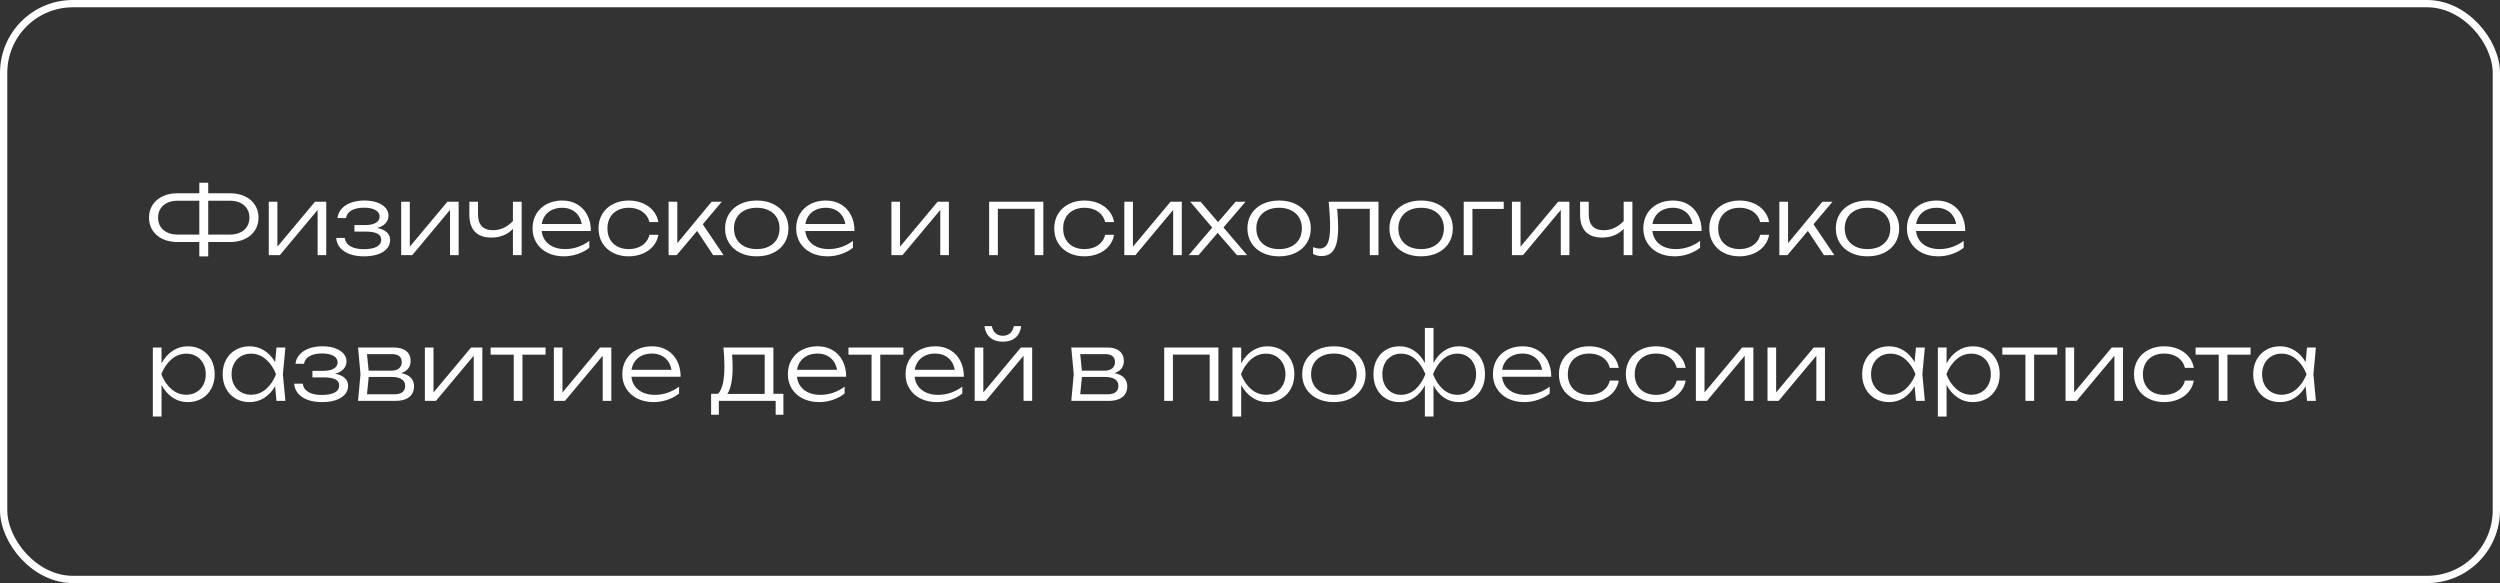 <?xml version="1.0" encoding="UTF-8"?> <svg xmlns="http://www.w3.org/2000/svg" width="343" height="80" viewBox="0 0 343 80" fill="none"><rect x="0" y="0" width="343" height="80" fill="#333333" stroke="none"/><rect x="0.5" y="0.5" width="342" height="79" rx="9.5" stroke="white"></rect><path d="M31.576 26.517C32.343 26.517 33.022 26.658 33.611 26.94C34.2 27.222 34.657 27.616 34.983 28.123C35.307 28.626 35.47 29.204 35.47 29.858C35.47 30.513 35.307 31.093 34.983 31.601C34.657 32.108 34.2 32.502 33.611 32.783C33.022 33.065 32.343 33.206 31.576 33.206H28.567V35.182H27.345V33.206H24.335C23.569 33.206 22.89 33.065 22.301 32.783C21.712 32.502 21.255 32.108 20.93 31.601C20.605 31.093 20.442 30.513 20.442 29.858C20.442 29.204 20.605 28.626 20.93 28.123C21.255 27.616 21.712 27.222 22.301 26.94C22.89 26.658 23.569 26.517 24.335 26.517H27.345V25.068H28.567V26.517H31.576ZM27.345 32.185V27.538H24.361C23.824 27.538 23.354 27.633 22.951 27.824C22.548 28.015 22.236 28.285 22.015 28.637C21.798 28.983 21.69 29.39 21.69 29.858C21.69 30.326 21.798 30.736 22.015 31.087C22.236 31.438 22.548 31.709 22.951 31.899C23.354 32.09 23.824 32.185 24.361 32.185H27.345ZM31.544 32.185C32.081 32.185 32.551 32.09 32.955 31.899C33.362 31.709 33.674 31.438 33.891 31.087C34.111 30.736 34.222 30.326 34.222 29.858C34.222 29.39 34.111 28.983 33.891 28.637C33.674 28.285 33.362 28.015 32.955 27.824C32.551 27.633 32.081 27.538 31.544 27.538H28.567V32.185H31.544ZM38.059 33.843L43.213 27.681H44.76V35H43.577V28.805L38.397 35H36.876V27.681H38.059V33.843ZM51.746 31.276C52.314 31.38 52.751 31.575 53.059 31.86C53.371 32.142 53.527 32.498 53.527 32.926C53.527 33.368 53.384 33.758 53.098 34.096C52.816 34.434 52.402 34.699 51.856 34.889C51.315 35.076 50.669 35.169 49.919 35.169C49.191 35.169 48.548 35.067 47.989 34.864C47.43 34.66 46.988 34.367 46.663 33.986C46.342 33.605 46.165 33.156 46.13 32.641H47.3C47.369 33.143 47.629 33.527 48.08 33.791C48.531 34.055 49.144 34.188 49.919 34.188C50.678 34.188 51.263 34.079 51.674 33.862C52.09 33.642 52.298 33.31 52.298 32.868C52.298 32.5 52.125 32.227 51.778 32.049C51.432 31.867 50.89 31.776 50.153 31.776H48.626V30.879H50.114C50.543 30.879 50.905 30.829 51.2 30.73C51.499 30.63 51.72 30.493 51.863 30.32C52.01 30.142 52.084 29.943 52.084 29.722C52.084 29.332 51.891 29.031 51.505 28.819C51.124 28.602 50.608 28.494 49.958 28.494C49.252 28.494 48.68 28.615 48.242 28.858C47.805 29.1 47.547 29.453 47.469 29.917H46.299C46.351 29.453 46.531 29.042 46.838 28.682C47.146 28.318 47.571 28.032 48.112 27.824C48.654 27.616 49.285 27.512 50.004 27.512C50.667 27.512 51.248 27.601 51.746 27.779C52.244 27.956 52.628 28.203 52.896 28.52C53.169 28.831 53.306 29.187 53.306 29.585C53.306 29.976 53.172 30.322 52.903 30.625C52.639 30.924 52.253 31.141 51.746 31.276ZM56.226 33.843L61.38 27.681H62.927V35H61.744V28.805L56.564 35H55.043V27.681H56.226V33.843ZM70.374 27.681H71.57V35H70.374V31.399C70.019 31.785 69.586 32.081 69.074 32.289C68.563 32.493 68.008 32.595 67.41 32.595C66.422 32.595 65.673 32.328 65.161 31.796C64.65 31.262 64.394 30.478 64.394 29.442V27.681H65.584V29.397C65.584 30.121 65.755 30.667 66.097 31.035C66.444 31.403 66.955 31.587 67.631 31.587C68.654 31.587 69.568 31.169 70.374 30.333V27.681ZM74.314 31.692C74.371 32.199 74.537 32.641 74.815 33.017C75.096 33.39 75.469 33.676 75.933 33.876C76.396 34.075 76.929 34.175 77.532 34.175C78.125 34.175 78.71 34.077 79.287 33.882C79.863 33.683 80.385 33.405 80.853 33.05V33.992C80.403 34.356 79.865 34.645 79.241 34.857C78.617 35.065 77.993 35.169 77.369 35.169C76.533 35.169 75.787 35.009 75.133 34.688C74.483 34.363 73.976 33.91 73.612 33.33C73.248 32.749 73.066 32.084 73.066 31.334C73.066 30.589 73.237 29.926 73.58 29.345C73.926 28.764 74.409 28.314 75.029 27.993C75.649 27.672 76.355 27.512 77.148 27.512C77.928 27.512 78.613 27.688 79.202 28.038C79.796 28.385 80.255 28.875 80.58 29.508C80.905 30.136 81.068 30.864 81.068 31.692H74.314ZM77.129 28.506C76.626 28.506 76.175 28.598 75.777 28.779C75.382 28.957 75.059 29.215 74.808 29.553C74.561 29.887 74.401 30.281 74.327 30.736H79.813C79.735 30.277 79.575 29.88 79.332 29.547C79.094 29.213 78.786 28.957 78.409 28.779C78.037 28.598 77.61 28.506 77.129 28.506ZM90.328 32.218C90.232 32.794 89.996 33.308 89.619 33.758C89.246 34.205 88.767 34.551 88.183 34.798C87.597 35.045 86.956 35.169 86.258 35.169C85.453 35.169 84.735 35.009 84.107 34.688C83.479 34.363 82.989 33.912 82.638 33.336C82.291 32.755 82.118 32.09 82.118 31.34C82.118 30.591 82.291 29.928 82.638 29.352C82.989 28.771 83.479 28.32 84.107 28C84.735 27.674 85.453 27.512 86.258 27.512C86.956 27.512 87.597 27.636 88.183 27.883C88.767 28.13 89.246 28.478 89.619 28.929C89.996 29.375 90.232 29.889 90.328 30.47H89.099C89.008 30.071 88.83 29.724 88.566 29.43C88.306 29.131 87.977 28.903 87.578 28.747C87.179 28.587 86.74 28.506 86.258 28.506C85.674 28.506 85.16 28.623 84.718 28.858C84.276 29.087 83.936 29.416 83.698 29.846C83.459 30.27 83.34 30.768 83.34 31.34C83.34 31.913 83.459 32.413 83.698 32.842C83.936 33.267 84.276 33.596 84.718 33.83C85.16 34.06 85.674 34.175 86.258 34.175C86.744 34.175 87.186 34.094 87.585 33.934C87.983 33.774 88.312 33.546 88.573 33.252C88.837 32.957 89.012 32.612 89.099 32.218H90.328ZM96.419 30.768L99.272 35H97.842L95.645 31.678L92.844 35H91.732V27.681H92.928V33.362L97.634 27.681H99.025L96.419 30.768ZM103.827 35.169C102.973 35.169 102.217 35.009 101.559 34.688C100.9 34.367 100.389 33.917 100.025 33.336C99.661 32.755 99.479 32.09 99.479 31.34C99.479 30.591 99.661 29.926 100.025 29.345C100.389 28.764 100.9 28.314 101.559 27.993C102.217 27.672 102.973 27.512 103.827 27.512C104.681 27.512 105.437 27.672 106.096 27.993C106.754 28.314 107.266 28.764 107.63 29.345C107.994 29.926 108.176 30.591 108.176 31.34C108.176 32.09 107.994 32.755 107.63 33.336C107.266 33.917 106.754 34.367 106.096 34.688C105.437 35.009 104.681 35.169 103.827 35.169ZM103.827 34.175C104.46 34.175 105.01 34.06 105.478 33.83C105.95 33.596 106.314 33.267 106.57 32.842C106.826 32.413 106.954 31.913 106.954 31.34C106.954 30.773 106.826 30.274 106.57 29.846C106.314 29.416 105.95 29.087 105.478 28.858C105.01 28.623 104.46 28.506 103.827 28.506C103.194 28.506 102.642 28.623 102.17 28.858C101.702 29.087 101.34 29.416 101.084 29.846C100.828 30.274 100.701 30.773 100.701 31.34C100.701 31.913 100.828 32.413 101.084 32.842C101.34 33.267 101.702 33.596 102.17 33.83C102.642 34.06 103.194 34.175 103.827 34.175ZM110.483 31.692C110.539 32.199 110.706 32.641 110.984 33.017C111.265 33.39 111.638 33.676 112.102 33.876C112.565 34.075 113.098 34.175 113.701 34.175C114.294 34.175 114.879 34.077 115.456 33.882C116.032 33.683 116.554 33.405 117.022 33.05V33.992C116.571 34.356 116.034 34.645 115.41 34.857C114.786 35.065 114.162 35.169 113.538 35.169C112.702 35.169 111.956 35.009 111.302 34.688C110.652 34.363 110.145 33.91 109.781 33.33C109.417 32.749 109.235 32.084 109.235 31.334C109.235 30.589 109.406 29.926 109.749 29.345C110.095 28.764 110.578 28.314 111.198 27.993C111.818 27.672 112.524 27.512 113.317 27.512C114.097 27.512 114.782 27.688 115.371 28.038C115.965 28.385 116.424 28.875 116.749 29.508C117.074 30.136 117.237 30.864 117.237 31.692H110.483ZM113.298 28.506C112.795 28.506 112.344 28.598 111.946 28.779C111.551 28.957 111.228 29.215 110.977 29.553C110.73 29.887 110.57 30.281 110.496 30.736H115.982C115.904 30.277 115.744 29.88 115.501 29.547C115.263 29.213 114.955 28.957 114.578 28.779C114.205 28.598 113.779 28.506 113.298 28.506ZM123.485 33.843L128.64 27.681H130.187V35H129.004V28.805L123.823 35H122.302V27.681H123.485V33.843ZM135.709 35V27.681H143.145V35H141.949V28.649H136.905V35H135.709ZM152.852 32.218C152.757 32.794 152.52 33.308 152.143 33.758C151.771 34.205 151.292 34.551 150.707 34.798C150.122 35.045 149.481 35.169 148.783 35.169C147.977 35.169 147.26 35.009 146.631 34.688C146.003 34.363 145.513 33.912 145.162 33.336C144.816 32.755 144.642 32.09 144.642 31.34C144.642 30.591 144.816 29.928 145.162 29.352C145.513 28.771 146.003 28.32 146.631 28C147.26 27.674 147.977 27.512 148.783 27.512C149.481 27.512 150.122 27.636 150.707 27.883C151.292 28.13 151.771 28.478 152.143 28.929C152.52 29.375 152.757 29.889 152.852 30.47H151.623C151.532 30.071 151.355 29.724 151.09 29.43C150.83 29.131 150.501 28.903 150.102 28.747C149.704 28.587 149.264 28.506 148.783 28.506C148.198 28.506 147.684 28.623 147.242 28.858C146.8 29.087 146.46 29.416 146.222 29.846C145.984 30.27 145.864 30.768 145.864 31.34C145.864 31.913 145.984 32.413 146.222 32.842C146.46 33.267 146.8 33.596 147.242 33.83C147.684 34.06 148.198 34.175 148.783 34.175C149.268 34.175 149.71 34.094 150.109 33.934C150.508 33.774 150.837 33.546 151.097 33.252C151.361 32.957 151.537 32.612 151.623 32.218H152.852ZM155.44 33.843L160.594 27.681H162.141V35H160.958V28.805L155.778 35H154.257V27.681H155.44V33.843ZM167.859 31.21L171.096 35H169.705L167.066 31.951L164.447 35H163.095L166.319 31.224L163.303 27.681H164.726L167.118 30.476L169.523 27.681H170.888L167.859 31.21ZM175.492 35.169C174.639 35.169 173.882 35.009 173.224 34.688C172.565 34.367 172.054 33.917 171.69 33.336C171.326 32.755 171.144 32.09 171.144 31.34C171.144 30.591 171.326 29.926 171.69 29.345C172.054 28.764 172.565 28.314 173.224 27.993C173.882 27.672 174.639 27.512 175.492 27.512C176.346 27.512 177.102 27.672 177.761 27.993C178.419 28.314 178.931 28.764 179.295 29.345C179.659 29.926 179.841 30.591 179.841 31.34C179.841 32.09 179.659 32.755 179.295 33.336C178.931 33.917 178.419 34.367 177.761 34.688C177.102 35.009 176.346 35.169 175.492 35.169ZM175.492 34.175C176.125 34.175 176.675 34.06 177.143 33.83C177.616 33.596 177.98 33.267 178.235 32.842C178.491 32.413 178.619 31.913 178.619 31.34C178.619 30.773 178.491 30.274 178.235 29.846C177.98 29.416 177.616 29.087 177.143 28.858C176.675 28.623 176.125 28.506 175.492 28.506C174.86 28.506 174.307 28.623 173.835 28.858C173.367 29.087 173.005 29.416 172.749 29.846C172.494 30.274 172.366 30.773 172.366 31.34C172.366 31.913 172.494 32.413 172.749 32.842C173.005 33.267 173.367 33.596 173.835 33.83C174.307 34.06 174.86 34.175 175.492 34.175ZM189.131 27.681V35H187.935V28.649H183.463C183.549 29.711 183.593 30.571 183.593 31.23C183.593 32.14 183.512 32.881 183.352 33.453C183.192 34.025 182.943 34.447 182.605 34.721C182.271 34.993 181.838 35.13 181.305 35.13C180.88 35.13 180.496 35.035 180.154 34.844V33.901C180.47 34.036 180.767 34.103 181.045 34.103C181.383 34.103 181.658 33.999 181.87 33.791C182.082 33.583 182.238 33.256 182.338 32.809C182.438 32.363 182.488 31.78 182.488 31.061C182.488 30.151 182.425 29.024 182.299 27.681H189.131ZM194.979 35.169C194.126 35.169 193.37 35.009 192.711 34.688C192.052 34.367 191.541 33.917 191.177 33.336C190.813 32.755 190.631 32.09 190.631 31.34C190.631 30.591 190.813 29.926 191.177 29.345C191.541 28.764 192.052 28.314 192.711 27.993C193.37 27.672 194.126 27.512 194.979 27.512C195.833 27.512 196.589 27.672 197.248 27.993C197.907 28.314 198.418 28.764 198.782 29.345C199.146 29.926 199.328 30.591 199.328 31.34C199.328 32.09 199.146 32.755 198.782 33.336C198.418 33.917 197.907 34.367 197.248 34.688C196.589 35.009 195.833 35.169 194.979 35.169ZM194.979 34.175C195.612 34.175 196.162 34.06 196.63 33.83C197.103 33.596 197.467 33.267 197.722 32.842C197.978 32.413 198.106 31.913 198.106 31.34C198.106 30.773 197.978 30.274 197.722 29.846C197.467 29.416 197.103 29.087 196.63 28.858C196.162 28.623 195.612 28.506 194.979 28.506C194.347 28.506 193.794 28.623 193.322 28.858C192.854 29.087 192.492 29.416 192.236 29.846C191.981 30.274 191.853 30.773 191.853 31.34C191.853 31.913 191.981 32.413 192.236 32.842C192.492 33.267 192.854 33.596 193.322 33.83C193.794 34.06 194.347 34.175 194.979 34.175ZM200.823 27.681H206.309V28.663H202.019V35H200.823V27.681ZM208.62 33.843L213.775 27.681H215.322V35H214.139V28.805L208.958 35H207.437V27.681H208.62V33.843ZM222.769 27.681H223.965V35H222.769V31.399C222.414 31.785 221.98 32.081 221.469 32.289C220.958 32.493 220.403 32.595 219.805 32.595C218.817 32.595 218.067 32.328 217.556 31.796C217.045 31.262 216.789 30.478 216.789 29.442V27.681H217.978V29.397C217.978 30.121 218.15 30.667 218.492 31.035C218.839 31.403 219.35 31.587 220.026 31.587C221.049 31.587 221.963 31.169 222.769 30.333V27.681ZM226.709 31.692C226.765 32.199 226.932 32.641 227.209 33.017C227.491 33.39 227.864 33.676 228.327 33.876C228.791 34.075 229.324 34.175 229.926 34.175C230.52 34.175 231.105 34.077 231.681 33.882C232.258 33.683 232.78 33.405 233.248 33.05V33.992C232.797 34.356 232.26 34.645 231.636 34.857C231.012 35.065 230.388 35.169 229.764 35.169C228.927 35.169 228.182 35.009 227.528 34.688C226.878 34.363 226.371 33.91 226.007 33.33C225.643 32.749 225.461 32.084 225.461 31.334C225.461 30.589 225.632 29.926 225.974 29.345C226.321 28.764 226.804 28.314 227.424 27.993C228.043 27.672 228.75 27.512 229.543 27.512C230.323 27.512 231.007 27.688 231.597 28.038C232.19 28.385 232.65 28.875 232.975 29.508C233.3 30.136 233.462 30.864 233.462 31.692H226.709ZM229.523 28.506C229.021 28.506 228.57 28.598 228.171 28.779C227.777 28.957 227.454 29.215 227.203 29.553C226.956 29.887 226.795 30.281 226.722 30.736H232.208C232.13 30.277 231.969 29.88 231.727 29.547C231.488 29.213 231.181 28.957 230.804 28.779C230.431 28.598 230.004 28.506 229.523 28.506ZM242.722 32.218C242.627 32.794 242.39 33.308 242.013 33.758C241.641 34.205 241.162 34.551 240.577 34.798C239.992 35.045 239.351 35.169 238.653 35.169C237.847 35.169 237.13 35.009 236.501 34.688C235.873 34.363 235.383 33.912 235.032 33.336C234.686 32.755 234.512 32.09 234.512 31.34C234.512 30.591 234.686 29.928 235.032 29.352C235.383 28.771 235.873 28.32 236.501 28C237.13 27.674 237.847 27.512 238.653 27.512C239.351 27.512 239.992 27.636 240.577 27.883C241.162 28.13 241.641 28.478 242.013 28.929C242.39 29.375 242.627 29.889 242.722 30.47H241.493C241.402 30.071 241.225 29.724 240.96 29.43C240.7 29.131 240.371 28.903 239.972 28.747C239.574 28.587 239.134 28.506 238.653 28.506C238.068 28.506 237.554 28.623 237.112 28.858C236.67 29.087 236.33 29.416 236.092 29.846C235.854 30.27 235.734 30.768 235.734 31.34C235.734 31.913 235.854 32.413 236.092 32.842C236.33 33.267 236.67 33.596 237.112 33.83C237.554 34.06 238.068 34.175 238.653 34.175C239.138 34.175 239.58 34.094 239.979 33.934C240.378 33.774 240.707 33.546 240.967 33.252C241.231 32.957 241.407 32.612 241.493 32.218H242.722ZM248.813 30.768L251.667 35H250.237L248.04 31.678L245.238 35H244.127V27.681H245.323V33.362L250.029 27.681H251.42L248.813 30.768ZM256.222 35.169C255.368 35.169 254.612 35.009 253.953 34.688C253.295 34.367 252.783 33.917 252.419 33.336C252.055 32.755 251.873 32.09 251.873 31.34C251.873 30.591 252.055 29.926 252.419 29.345C252.783 28.764 253.295 28.314 253.953 27.993C254.612 27.672 255.368 27.512 256.222 27.512C257.075 27.512 257.832 27.672 258.49 27.993C259.149 28.314 259.66 28.764 260.024 29.345C260.388 29.926 260.57 30.591 260.57 31.34C260.57 32.09 260.388 32.755 260.024 33.336C259.66 33.917 259.149 34.367 258.49 34.688C257.832 35.009 257.075 35.169 256.222 35.169ZM256.222 34.175C256.854 34.175 257.405 34.06 257.873 33.83C258.345 33.596 258.709 33.267 258.965 32.842C259.22 32.413 259.348 31.913 259.348 31.34C259.348 30.773 259.22 30.274 258.965 29.846C258.709 29.416 258.345 29.087 257.873 28.858C257.405 28.623 256.854 28.506 256.222 28.506C255.589 28.506 255.037 28.623 254.564 28.858C254.096 29.087 253.734 29.416 253.479 29.846C253.223 30.274 253.095 30.773 253.095 31.34C253.095 31.913 253.223 32.413 253.479 32.842C253.734 33.267 254.096 33.596 254.564 33.83C255.037 34.06 255.589 34.175 256.222 34.175ZM262.878 31.692C262.934 32.199 263.101 32.641 263.378 33.017C263.66 33.39 264.033 33.676 264.496 33.876C264.96 34.075 265.493 34.175 266.095 34.175C266.689 34.175 267.274 34.077 267.85 33.882C268.427 33.683 268.949 33.405 269.417 33.05V33.992C268.966 34.356 268.429 34.645 267.805 34.857C267.181 35.065 266.557 35.169 265.933 35.169C265.096 35.169 264.351 35.009 263.697 34.688C263.047 34.363 262.54 33.91 262.176 33.33C261.812 32.749 261.63 32.084 261.63 31.334C261.63 30.589 261.801 29.926 262.143 29.345C262.49 28.764 262.973 28.314 263.593 27.993C264.212 27.672 264.919 27.512 265.712 27.512C266.492 27.512 267.176 27.688 267.766 28.038C268.359 28.385 268.819 28.875 269.144 29.508C269.469 30.136 269.631 30.864 269.631 31.692H262.878ZM265.692 28.506C265.19 28.506 264.739 28.598 264.34 28.779C263.946 28.957 263.623 29.215 263.372 29.553C263.125 29.887 262.964 30.281 262.891 30.736H268.377C268.299 30.277 268.138 29.88 267.896 29.547C267.657 29.213 267.35 28.957 266.973 28.779C266.6 28.598 266.173 28.506 265.692 28.506ZM25.772 47.512C26.483 47.512 27.117 47.675 27.677 47.999C28.235 48.32 28.671 48.771 28.983 49.352C29.299 49.932 29.457 50.595 29.457 51.34C29.457 52.086 29.299 52.749 28.983 53.33C28.671 53.91 28.235 54.363 27.677 54.688C27.117 55.009 26.483 55.169 25.772 55.169C25.005 55.169 24.309 54.961 23.686 54.545C23.061 54.129 22.555 53.553 22.165 52.816V57.145H20.968V47.681H22.165V49.858C22.555 49.122 23.061 48.548 23.686 48.136C24.309 47.72 25.005 47.512 25.772 47.512ZM25.57 54.161C26.082 54.161 26.539 54.042 26.942 53.804C27.349 53.566 27.666 53.234 27.891 52.809C28.121 52.38 28.235 51.891 28.235 51.34C28.235 50.794 28.121 50.307 27.891 49.878C27.666 49.449 27.349 49.115 26.942 48.877C26.539 48.639 26.082 48.52 25.57 48.52C24.817 48.52 24.138 48.775 23.536 49.286C22.938 49.798 22.47 50.483 22.132 51.34C22.47 52.203 22.938 52.89 23.536 53.401C24.134 53.908 24.812 54.161 25.57 54.161ZM39.156 47.681L38.811 51.34L39.156 55H37.934L37.745 52.992C37.351 53.676 36.851 54.211 36.244 54.597C35.642 54.978 34.972 55.169 34.235 55.169C33.525 55.169 32.89 55.009 32.331 54.688C31.772 54.363 31.334 53.91 31.018 53.33C30.706 52.749 30.55 52.086 30.55 51.34C30.55 50.595 30.706 49.932 31.018 49.352C31.334 48.771 31.772 48.32 32.331 47.999C32.89 47.675 33.525 47.512 34.235 47.512C34.972 47.512 35.642 47.703 36.244 48.084C36.851 48.465 37.351 48.998 37.745 49.683L37.934 47.681H39.156ZM34.437 54.161C35.195 54.161 35.873 53.908 36.471 53.401C37.069 52.89 37.537 52.203 37.875 51.34C37.537 50.483 37.067 49.798 36.465 49.286C35.867 48.775 35.191 48.52 34.437 48.52C33.926 48.52 33.466 48.639 33.059 48.877C32.656 49.115 32.34 49.449 32.11 49.878C31.885 50.307 31.772 50.794 31.772 51.34C31.772 51.891 31.885 52.38 32.11 52.809C32.34 53.234 32.656 53.566 33.059 53.804C33.466 54.042 33.926 54.161 34.437 54.161ZM45.982 51.276C46.55 51.38 46.988 51.575 47.295 51.861C47.607 52.142 47.763 52.498 47.763 52.926C47.763 53.368 47.62 53.758 47.334 54.096C47.053 54.434 46.639 54.699 46.093 54.889C45.551 55.076 44.905 55.169 44.156 55.169C43.428 55.169 42.784 55.067 42.225 54.864C41.666 54.66 41.224 54.367 40.899 53.986C40.579 53.605 40.401 53.156 40.366 52.641H41.536C41.606 53.143 41.866 53.527 42.316 53.791C42.767 54.055 43.38 54.188 44.156 54.188C44.914 54.188 45.499 54.079 45.911 53.862C46.327 53.642 46.535 53.31 46.535 52.868C46.535 52.5 46.361 52.227 46.015 52.049C45.668 51.867 45.126 51.776 44.39 51.776H42.862V50.879H44.351C44.78 50.879 45.142 50.829 45.436 50.73C45.735 50.63 45.956 50.493 46.099 50.32C46.247 50.142 46.32 49.943 46.32 49.722C46.32 49.332 46.127 49.031 45.742 48.819C45.36 48.602 44.845 48.493 44.195 48.493C43.488 48.493 42.916 48.615 42.479 48.858C42.041 49.1 41.783 49.453 41.705 49.917H40.535C40.587 49.453 40.767 49.042 41.075 48.682C41.382 48.318 41.807 48.032 42.349 47.824C42.89 47.616 43.521 47.512 44.24 47.512C44.903 47.512 45.484 47.601 45.982 47.779C46.481 47.956 46.864 48.203 47.133 48.52C47.406 48.831 47.542 49.187 47.542 49.586C47.542 49.975 47.408 50.322 47.139 50.626C46.875 50.925 46.489 51.141 45.982 51.276ZM55.051 51.197C55.623 51.301 56.059 51.507 56.358 51.815C56.657 52.123 56.806 52.521 56.806 53.011C56.806 53.427 56.706 53.785 56.507 54.084C56.308 54.383 56.017 54.61 55.636 54.766C55.259 54.922 54.804 55 54.271 55H49.123L49.461 51.34L49.123 47.681H54.096C54.802 47.681 55.352 47.846 55.746 48.175C56.141 48.5 56.338 48.955 56.338 49.54C56.338 49.943 56.227 50.285 56.007 50.567C55.785 50.844 55.467 51.054 55.051 51.197ZM55.123 49.67C55.123 49.323 55.01 49.057 54.785 48.87C54.559 48.68 54.221 48.584 53.77 48.584H50.352L50.579 50.859H53.666C54.135 50.859 54.494 50.753 54.745 50.541C54.997 50.329 55.123 50.038 55.123 49.67ZM54.083 54.096C54.59 54.096 54.967 53.999 55.214 53.804C55.465 53.605 55.59 53.314 55.59 52.933C55.59 52.547 55.434 52.248 55.123 52.036C54.815 51.824 54.355 51.718 53.745 51.718H50.586L50.352 54.096H54.083ZM59.476 53.843L64.63 47.681H66.177V55H64.994V48.806L59.814 55H58.293V47.681H59.476V53.843ZM67.313 47.681H74.853V48.663H71.681V55H70.485V48.663H67.313V47.681ZM77.173 53.843L82.328 47.681H83.874V55H82.692V48.806L77.511 55H75.99V47.681H77.173V53.843ZM86.629 51.691C86.685 52.199 86.852 52.641 87.129 53.017C87.411 53.39 87.784 53.676 88.247 53.876C88.711 54.075 89.244 54.175 89.846 54.175C90.44 54.175 91.025 54.077 91.601 53.882C92.177 53.683 92.7 53.405 93.168 53.05V53.992C92.717 54.356 92.18 54.645 91.556 54.857C90.932 55.065 90.308 55.169 89.684 55.169C88.847 55.169 88.102 55.009 87.448 54.688C86.798 54.363 86.291 53.91 85.927 53.33C85.563 52.749 85.381 52.084 85.381 51.334C85.381 50.589 85.552 49.926 85.894 49.345C86.241 48.764 86.724 48.314 87.344 47.993C87.963 47.672 88.67 47.512 89.463 47.512C90.243 47.512 90.927 47.688 91.517 48.038C92.11 48.385 92.57 48.875 92.895 49.508C93.22 50.136 93.382 50.864 93.382 51.691H86.629ZM89.443 48.507C88.941 48.507 88.49 48.597 88.091 48.779C87.697 48.957 87.374 49.215 87.123 49.553C86.876 49.887 86.715 50.281 86.642 50.736H92.128C92.05 50.277 91.889 49.88 91.647 49.547C91.408 49.213 91.101 48.957 90.724 48.779C90.351 48.597 89.924 48.507 89.443 48.507ZM106.111 54.032H107.483V56.898H106.423V55H98.624V56.898H97.564V54.032H98.519C98.814 53.715 99.033 53.245 99.176 52.621C99.319 51.993 99.391 51.2 99.391 50.242C99.391 49.453 99.345 48.6 99.254 47.681H106.111V54.032ZM104.915 54.044V48.65H100.443C100.491 49.239 100.515 49.846 100.515 50.469C100.515 51.284 100.452 51.997 100.326 52.608C100.205 53.219 100.027 53.698 99.793 54.044H104.915ZM109.341 51.691C109.397 52.199 109.564 52.641 109.841 53.017C110.123 53.39 110.495 53.676 110.959 53.876C111.423 54.075 111.956 54.175 112.558 54.175C113.152 54.175 113.737 54.077 114.313 53.882C114.889 53.683 115.412 53.405 115.88 53.05V53.992C115.429 54.356 114.892 54.645 114.268 54.857C113.644 55.065 113.02 55.169 112.396 55.169C111.559 55.169 110.814 55.009 110.16 54.688C109.51 54.363 109.003 53.91 108.639 53.33C108.275 52.749 108.093 52.084 108.093 51.334C108.093 50.589 108.264 49.926 108.606 49.345C108.953 48.764 109.436 48.314 110.056 47.993C110.675 47.672 111.382 47.512 112.175 47.512C112.955 47.512 113.639 47.688 114.229 48.038C114.822 48.385 115.282 48.875 115.607 49.508C115.932 50.136 116.094 50.864 116.094 51.691H109.341ZM112.155 48.507C111.652 48.507 111.202 48.597 110.803 48.779C110.409 48.957 110.086 49.215 109.835 49.553C109.588 49.887 109.427 50.281 109.354 50.736H114.84C114.762 50.277 114.601 49.88 114.359 49.547C114.12 49.213 113.813 48.957 113.436 48.779C113.063 48.597 112.636 48.507 112.155 48.507ZM116.406 47.681H123.946V48.663H120.774V55H119.578V48.663H116.406V47.681ZM125.489 51.691C125.545 52.199 125.712 52.641 125.99 53.017C126.271 53.39 126.644 53.676 127.108 53.876C127.571 54.075 128.104 54.175 128.707 54.175C129.3 54.175 129.885 54.077 130.462 53.882C131.038 53.683 131.56 53.405 132.028 53.05V53.992C131.577 54.356 131.04 54.645 130.416 54.857C129.792 55.065 129.168 55.169 128.544 55.169C127.708 55.169 126.962 55.009 126.308 54.688C125.658 54.363 125.151 53.91 124.787 53.33C124.423 52.749 124.241 52.084 124.241 51.334C124.241 50.589 124.412 49.926 124.755 49.345C125.101 48.764 125.584 48.314 126.204 47.993C126.824 47.672 127.53 47.512 128.323 47.512C129.103 47.512 129.788 47.688 130.377 48.038C130.971 48.385 131.43 48.875 131.755 49.508C132.08 50.136 132.243 50.864 132.243 51.691H125.489ZM128.304 48.507C127.801 48.507 127.35 48.597 126.952 48.779C126.557 48.957 126.234 49.215 125.983 49.553C125.736 49.887 125.576 50.281 125.502 50.736H130.988C130.91 50.277 130.75 49.88 130.507 49.547C130.269 49.213 129.961 48.957 129.584 48.779C129.211 48.597 128.785 48.507 128.304 48.507ZM134.911 53.843L140.066 47.681H141.613V55H140.43V48.806L135.249 55H133.728V47.681H134.911V53.843ZM137.589 46.882C136.874 46.882 136.298 46.697 135.86 46.329C135.423 45.956 135.156 45.428 135.061 44.743H136.081C136.159 45.163 136.33 45.49 136.595 45.724C136.859 45.954 137.191 46.069 137.589 46.069C137.988 46.069 138.319 45.954 138.584 45.724C138.848 45.49 139.019 45.163 139.097 44.743H140.111C140.02 45.428 139.756 45.956 139.318 46.329C138.881 46.697 138.304 46.882 137.589 46.882ZM152.907 51.197C153.479 51.301 153.914 51.507 154.213 51.815C154.512 52.123 154.662 52.521 154.662 53.011C154.662 53.427 154.562 53.785 154.363 54.084C154.163 54.383 153.873 54.61 153.492 54.766C153.115 54.922 152.66 55 152.127 55H146.979L147.317 51.34L146.979 47.681H151.951C152.657 47.681 153.208 47.846 153.602 48.175C153.996 48.5 154.194 48.955 154.194 49.54C154.194 49.943 154.083 50.285 153.862 50.567C153.641 50.844 153.323 51.054 152.907 51.197ZM152.978 49.67C152.978 49.323 152.865 49.057 152.64 48.87C152.415 48.68 152.077 48.584 151.626 48.584H148.207L148.435 50.859H151.522C151.99 50.859 152.35 50.753 152.601 50.541C152.852 50.329 152.978 50.038 152.978 49.67ZM151.938 54.096C152.445 54.096 152.822 53.999 153.069 53.804C153.32 53.605 153.446 53.314 153.446 52.933C153.446 52.547 153.29 52.248 152.978 52.036C152.67 51.824 152.211 51.718 151.6 51.718H148.441L148.207 54.096H151.938ZM159.728 55V47.681H167.164V55H165.968V48.65H160.924V55H159.728ZM173.901 47.512C174.612 47.512 175.246 47.675 175.805 47.999C176.364 48.32 176.8 48.771 177.112 49.352C177.428 49.932 177.586 50.595 177.586 51.34C177.586 52.086 177.428 52.749 177.112 53.33C176.8 53.91 176.364 54.363 175.805 54.688C175.246 55.009 174.612 55.169 173.901 55.169C173.134 55.169 172.438 54.961 171.814 54.545C171.19 54.129 170.683 53.553 170.293 52.816V57.145H169.097V47.681H170.293V49.858C170.683 49.122 171.19 48.548 171.814 48.136C172.438 47.72 173.134 47.512 173.901 47.512ZM173.699 54.161C174.211 54.161 174.668 54.042 175.071 53.804C175.478 53.566 175.795 53.234 176.02 52.809C176.25 52.38 176.364 51.891 176.364 51.34C176.364 50.794 176.25 50.307 176.02 49.878C175.795 49.449 175.478 49.115 175.071 48.877C174.668 48.639 174.211 48.52 173.699 48.52C172.945 48.52 172.267 48.775 171.665 49.286C171.067 49.798 170.599 50.483 170.261 51.34C170.599 52.203 171.067 52.89 171.665 53.401C172.263 53.908 172.941 54.161 173.699 54.161ZM183.008 55.169C182.154 55.169 181.398 55.009 180.739 54.688C180.081 54.367 179.569 53.917 179.205 53.336C178.841 52.755 178.659 52.09 178.659 51.34C178.659 50.591 178.841 49.926 179.205 49.345C179.569 48.764 180.081 48.314 180.739 47.993C181.398 47.672 182.154 47.512 183.008 47.512C183.861 47.512 184.618 47.672 185.276 47.993C185.935 48.314 186.446 48.764 186.81 49.345C187.174 49.926 187.356 50.591 187.356 51.34C187.356 52.09 187.174 52.755 186.81 53.336C186.446 53.917 185.935 54.367 185.276 54.688C184.618 55.009 183.861 55.169 183.008 55.169ZM183.008 54.175C183.64 54.175 184.191 54.06 184.659 53.83C185.131 53.596 185.495 53.267 185.751 52.842C186.006 52.413 186.134 51.913 186.134 51.34C186.134 50.773 186.006 50.275 185.751 49.846C185.495 49.416 185.131 49.087 184.659 48.858C184.191 48.623 183.64 48.507 183.008 48.507C182.375 48.507 181.823 48.623 181.35 48.858C180.882 49.087 180.52 49.416 180.265 49.846C180.009 50.275 179.881 50.773 179.881 51.34C179.881 51.913 180.009 52.413 180.265 52.842C180.52 53.267 180.882 53.596 181.35 53.83C181.823 54.06 182.375 54.175 183.008 54.175ZM200.155 47.512C200.852 47.512 201.472 47.672 202.014 47.993C202.56 48.314 202.984 48.764 203.288 49.345C203.591 49.926 203.743 50.591 203.743 51.34C203.743 52.09 203.591 52.755 203.288 53.336C202.984 53.917 202.56 54.367 202.014 54.688C201.472 55.009 200.852 55.169 200.155 55.169C199.405 55.169 198.731 54.968 198.133 54.565C197.54 54.157 197.054 53.59 196.677 52.861V57.145H195.494V52.868C195.117 53.592 194.63 54.157 194.032 54.565C193.438 54.968 192.769 55.169 192.023 55.169C191.326 55.169 190.704 55.009 190.158 54.688C189.616 54.367 189.194 53.917 188.89 53.336C188.587 52.755 188.435 52.09 188.435 51.34C188.435 50.591 188.587 49.926 188.89 49.345C189.194 48.764 189.616 48.314 190.158 47.993C190.704 47.672 191.326 47.512 192.023 47.512C192.769 47.512 193.438 47.714 194.032 48.117C194.63 48.52 195.117 49.085 195.494 49.813V44.99H196.677V49.813C197.054 49.089 197.542 48.526 198.14 48.123C198.738 47.716 199.409 47.512 200.155 47.512ZM192.218 54.168C192.959 54.168 193.616 53.914 194.188 53.407C194.76 52.901 195.219 52.212 195.566 51.34C195.219 50.469 194.76 49.783 194.188 49.28C193.616 48.773 192.959 48.52 192.218 48.52C191.72 48.52 191.276 48.639 190.886 48.877C190.5 49.115 190.199 49.449 189.982 49.878C189.766 50.303 189.657 50.79 189.657 51.34C189.657 51.891 189.766 52.38 189.982 52.809C190.199 53.239 190.5 53.572 190.886 53.81C191.276 54.049 191.72 54.168 192.218 54.168ZM199.953 54.168C200.452 54.168 200.896 54.049 201.286 53.81C201.676 53.572 201.979 53.239 202.196 52.809C202.412 52.38 202.521 51.891 202.521 51.34C202.521 50.79 202.412 50.303 202.196 49.878C201.979 49.449 201.676 49.115 201.286 48.877C200.896 48.639 200.452 48.52 199.953 48.52C199.212 48.52 198.556 48.773 197.984 49.28C197.412 49.787 196.955 50.474 196.612 51.34C196.955 52.212 197.412 52.901 197.984 53.407C198.556 53.914 199.212 54.168 199.953 54.168ZM206.079 51.691C206.135 52.199 206.302 52.641 206.579 53.017C206.861 53.39 207.234 53.676 207.697 53.876C208.161 54.075 208.694 54.175 209.296 54.175C209.89 54.175 210.475 54.077 211.051 53.882C211.628 53.683 212.15 53.405 212.618 53.05V53.992C212.167 54.356 211.63 54.645 211.006 54.857C210.382 55.065 209.758 55.169 209.134 55.169C208.298 55.169 207.552 55.009 206.898 54.688C206.248 54.363 205.741 53.91 205.377 53.33C205.013 52.749 204.831 52.084 204.831 51.334C204.831 50.589 205.002 49.926 205.344 49.345C205.691 48.764 206.174 48.314 206.794 47.993C207.414 47.672 208.12 47.512 208.913 47.512C209.693 47.512 210.378 47.688 210.967 48.038C211.561 48.385 212.02 48.875 212.345 49.508C212.67 50.136 212.832 50.864 212.832 51.691H206.079ZM208.893 48.507C208.391 48.507 207.94 48.597 207.541 48.779C207.147 48.957 206.824 49.215 206.573 49.553C206.326 49.887 206.166 50.281 206.092 50.736H211.578C211.5 50.277 211.34 49.88 211.097 49.547C210.859 49.213 210.551 48.957 210.174 48.779C209.801 48.597 209.374 48.507 208.893 48.507ZM222.092 52.218C221.997 52.794 221.761 53.308 221.384 53.758C221.011 54.205 220.532 54.551 219.947 54.798C219.362 55.045 218.721 55.169 218.023 55.169C217.217 55.169 216.5 55.009 215.872 54.688C215.243 54.363 214.754 53.912 214.403 53.336C214.056 52.755 213.883 52.09 213.883 51.34C213.883 50.591 214.056 49.928 214.403 49.352C214.754 48.771 215.243 48.32 215.872 47.999C216.5 47.675 217.217 47.512 218.023 47.512C218.721 47.512 219.362 47.636 219.947 47.883C220.532 48.13 221.011 48.478 221.384 48.929C221.761 49.375 221.997 49.889 222.092 50.469H220.864C220.773 50.071 220.595 49.724 220.331 49.429C220.071 49.13 219.741 48.903 219.343 48.747C218.944 48.587 218.504 48.507 218.023 48.507C217.438 48.507 216.925 48.623 216.483 48.858C216.041 49.087 215.7 49.416 215.462 49.846C215.224 50.27 215.105 50.769 215.105 51.34C215.105 51.913 215.224 52.413 215.462 52.842C215.7 53.267 216.041 53.596 216.483 53.83C216.925 54.06 217.438 54.175 218.023 54.175C218.508 54.175 218.95 54.094 219.349 53.934C219.748 53.774 220.077 53.546 220.337 53.252C220.601 52.957 220.777 52.612 220.864 52.218H222.092ZM231.271 52.218C231.175 52.794 230.939 53.308 230.562 53.758C230.19 54.205 229.711 54.551 229.126 54.798C228.541 55.045 227.899 55.169 227.202 55.169C226.396 55.169 225.679 55.009 225.05 54.688C224.422 54.363 223.932 53.912 223.581 53.336C223.235 52.755 223.061 52.09 223.061 51.34C223.061 50.591 223.235 49.928 223.581 49.352C223.932 48.771 224.422 48.32 225.05 47.999C225.679 47.675 226.396 47.512 227.202 47.512C227.899 47.512 228.541 47.636 229.126 47.883C229.711 48.13 230.19 48.478 230.562 48.929C230.939 49.375 231.175 49.889 231.271 50.469H230.042C229.951 50.071 229.774 49.724 229.509 49.429C229.249 49.13 228.92 48.903 228.521 48.747C228.123 48.587 227.683 48.507 227.202 48.507C226.617 48.507 226.103 48.623 225.661 48.858C225.219 49.087 224.879 49.416 224.641 49.846C224.402 50.27 224.283 50.769 224.283 51.34C224.283 51.913 224.402 52.413 224.641 52.842C224.879 53.267 225.219 53.596 225.661 53.83C226.103 54.06 226.617 54.175 227.202 54.175C227.687 54.175 228.129 54.094 228.528 53.934C228.926 53.774 229.256 53.546 229.516 53.252C229.78 52.957 229.956 52.612 230.042 52.218H231.271ZM233.859 53.843L239.013 47.681H240.56V55H239.377V48.806L234.197 55H232.676V47.681H233.859V53.843ZM243.685 53.843L248.839 47.681H250.386V55H249.203V48.806L244.023 55H242.502V47.681H243.685V53.843ZM264.091 47.681L263.747 51.34L264.091 55H262.869L262.681 52.992C262.287 53.676 261.786 54.211 261.179 54.597C260.577 54.978 259.908 55.169 259.171 55.169C258.46 55.169 257.825 55.009 257.266 54.688C256.707 54.363 256.27 53.91 255.953 53.33C255.641 52.749 255.485 52.086 255.485 51.34C255.485 50.595 255.641 49.932 255.953 49.352C256.27 48.771 256.707 48.32 257.266 47.999C257.825 47.675 258.46 47.512 259.171 47.512C259.908 47.512 260.577 47.703 261.179 48.084C261.786 48.465 262.287 48.998 262.681 49.683L262.869 47.681H264.091ZM259.372 54.161C260.131 54.161 260.809 53.908 261.407 53.401C262.005 52.89 262.473 52.203 262.811 51.34C262.473 50.483 262.003 49.798 261.4 49.286C260.802 48.775 260.126 48.52 259.372 48.52C258.861 48.52 258.402 48.639 257.994 48.877C257.591 49.115 257.275 49.449 257.045 49.878C256.82 50.307 256.707 50.794 256.707 51.34C256.707 51.891 256.82 52.38 257.045 52.809C257.275 53.234 257.591 53.566 257.994 53.804C258.402 54.042 258.861 54.161 259.372 54.161ZM270.677 47.512C271.388 47.512 272.023 47.675 272.582 47.999C273.141 48.32 273.576 48.771 273.888 49.352C274.205 49.932 274.363 50.595 274.363 51.34C274.363 52.086 274.205 52.749 273.888 53.33C273.576 53.91 273.141 54.363 272.582 54.688C272.023 55.009 271.388 55.169 270.677 55.169C269.91 55.169 269.215 54.961 268.591 54.545C267.967 54.129 267.46 53.553 267.07 52.816V57.145H265.874V47.681H267.07V49.858C267.46 49.122 267.967 48.548 268.591 48.136C269.215 47.72 269.91 47.512 270.677 47.512ZM270.476 54.161C270.987 54.161 271.444 54.042 271.847 53.804C272.255 53.566 272.571 53.234 272.796 52.809C273.026 52.38 273.141 51.891 273.141 51.34C273.141 50.794 273.026 50.307 272.796 49.878C272.571 49.449 272.255 49.115 271.847 48.877C271.444 48.639 270.987 48.52 270.476 48.52C269.722 48.52 269.044 48.775 268.441 49.286C267.843 49.798 267.375 50.483 267.037 51.34C267.375 52.203 267.843 52.89 268.441 53.401C269.039 53.908 269.717 54.161 270.476 54.161ZM274.716 47.681H282.256V48.663H279.084V55H277.888V48.663H274.716V47.681ZM284.576 53.843L289.731 47.681H291.278V55H290.095V48.806L284.914 55H283.393V47.681H284.576V53.843ZM300.993 52.218C300.898 52.794 300.662 53.308 300.285 53.758C299.912 54.205 299.433 54.551 298.848 54.798C298.263 55.045 297.622 55.169 296.924 55.169C296.118 55.169 295.401 55.009 294.773 54.688C294.145 54.363 293.655 53.912 293.304 53.336C292.957 52.755 292.784 52.09 292.784 51.34C292.784 50.591 292.957 49.928 293.304 49.352C293.655 48.771 294.145 48.32 294.773 47.999C295.401 47.675 296.118 47.512 296.924 47.512C297.622 47.512 298.263 47.636 298.848 47.883C299.433 48.13 299.912 48.478 300.285 48.929C300.662 49.375 300.898 49.889 300.993 50.469H299.765C299.674 50.071 299.496 49.724 299.232 49.429C298.972 49.13 298.643 48.903 298.244 48.747C297.845 48.587 297.405 48.507 296.924 48.507C296.339 48.507 295.826 48.623 295.384 48.858C294.942 49.087 294.602 49.416 294.363 49.846C294.125 50.27 294.006 50.769 294.006 51.34C294.006 51.913 294.125 52.413 294.363 52.842C294.602 53.267 294.942 53.596 295.384 53.83C295.826 54.06 296.339 54.175 296.924 54.175C297.41 54.175 297.852 54.094 298.25 53.934C298.649 53.774 298.978 53.546 299.238 53.252C299.503 52.957 299.678 52.612 299.765 52.218H300.993ZM301.237 47.681H308.777V48.663H305.605V55H304.409V48.663H301.237V47.681ZM317.742 47.681L317.397 51.34L317.742 55H316.52L316.331 52.992C315.937 53.676 315.437 54.211 314.83 54.597C314.228 54.978 313.558 55.169 312.821 55.169C312.111 55.169 311.476 55.009 310.917 54.688C310.358 54.363 309.92 53.91 309.604 53.33C309.292 52.749 309.136 52.086 309.136 51.34C309.136 50.595 309.292 49.932 309.604 49.352C309.92 48.771 310.358 48.32 310.917 47.999C311.476 47.675 312.111 47.512 312.821 47.512C313.558 47.512 314.228 47.703 314.83 48.084C315.437 48.465 315.937 48.998 316.331 49.683L316.52 47.681H317.742ZM313.023 54.161C313.781 54.161 314.459 53.908 315.057 53.401C315.655 52.89 316.123 52.203 316.461 51.34C316.123 50.483 315.653 49.798 315.051 49.286C314.453 48.775 313.777 48.52 313.023 48.52C312.512 48.52 312.052 48.639 311.645 48.877C311.242 49.115 310.926 49.449 310.696 49.878C310.471 50.307 310.358 50.794 310.358 51.34C310.358 51.891 310.471 52.38 310.696 52.809C310.926 53.234 311.242 53.566 311.645 53.804C312.052 54.042 312.512 54.161 313.023 54.161Z" fill="white"></path></svg> 